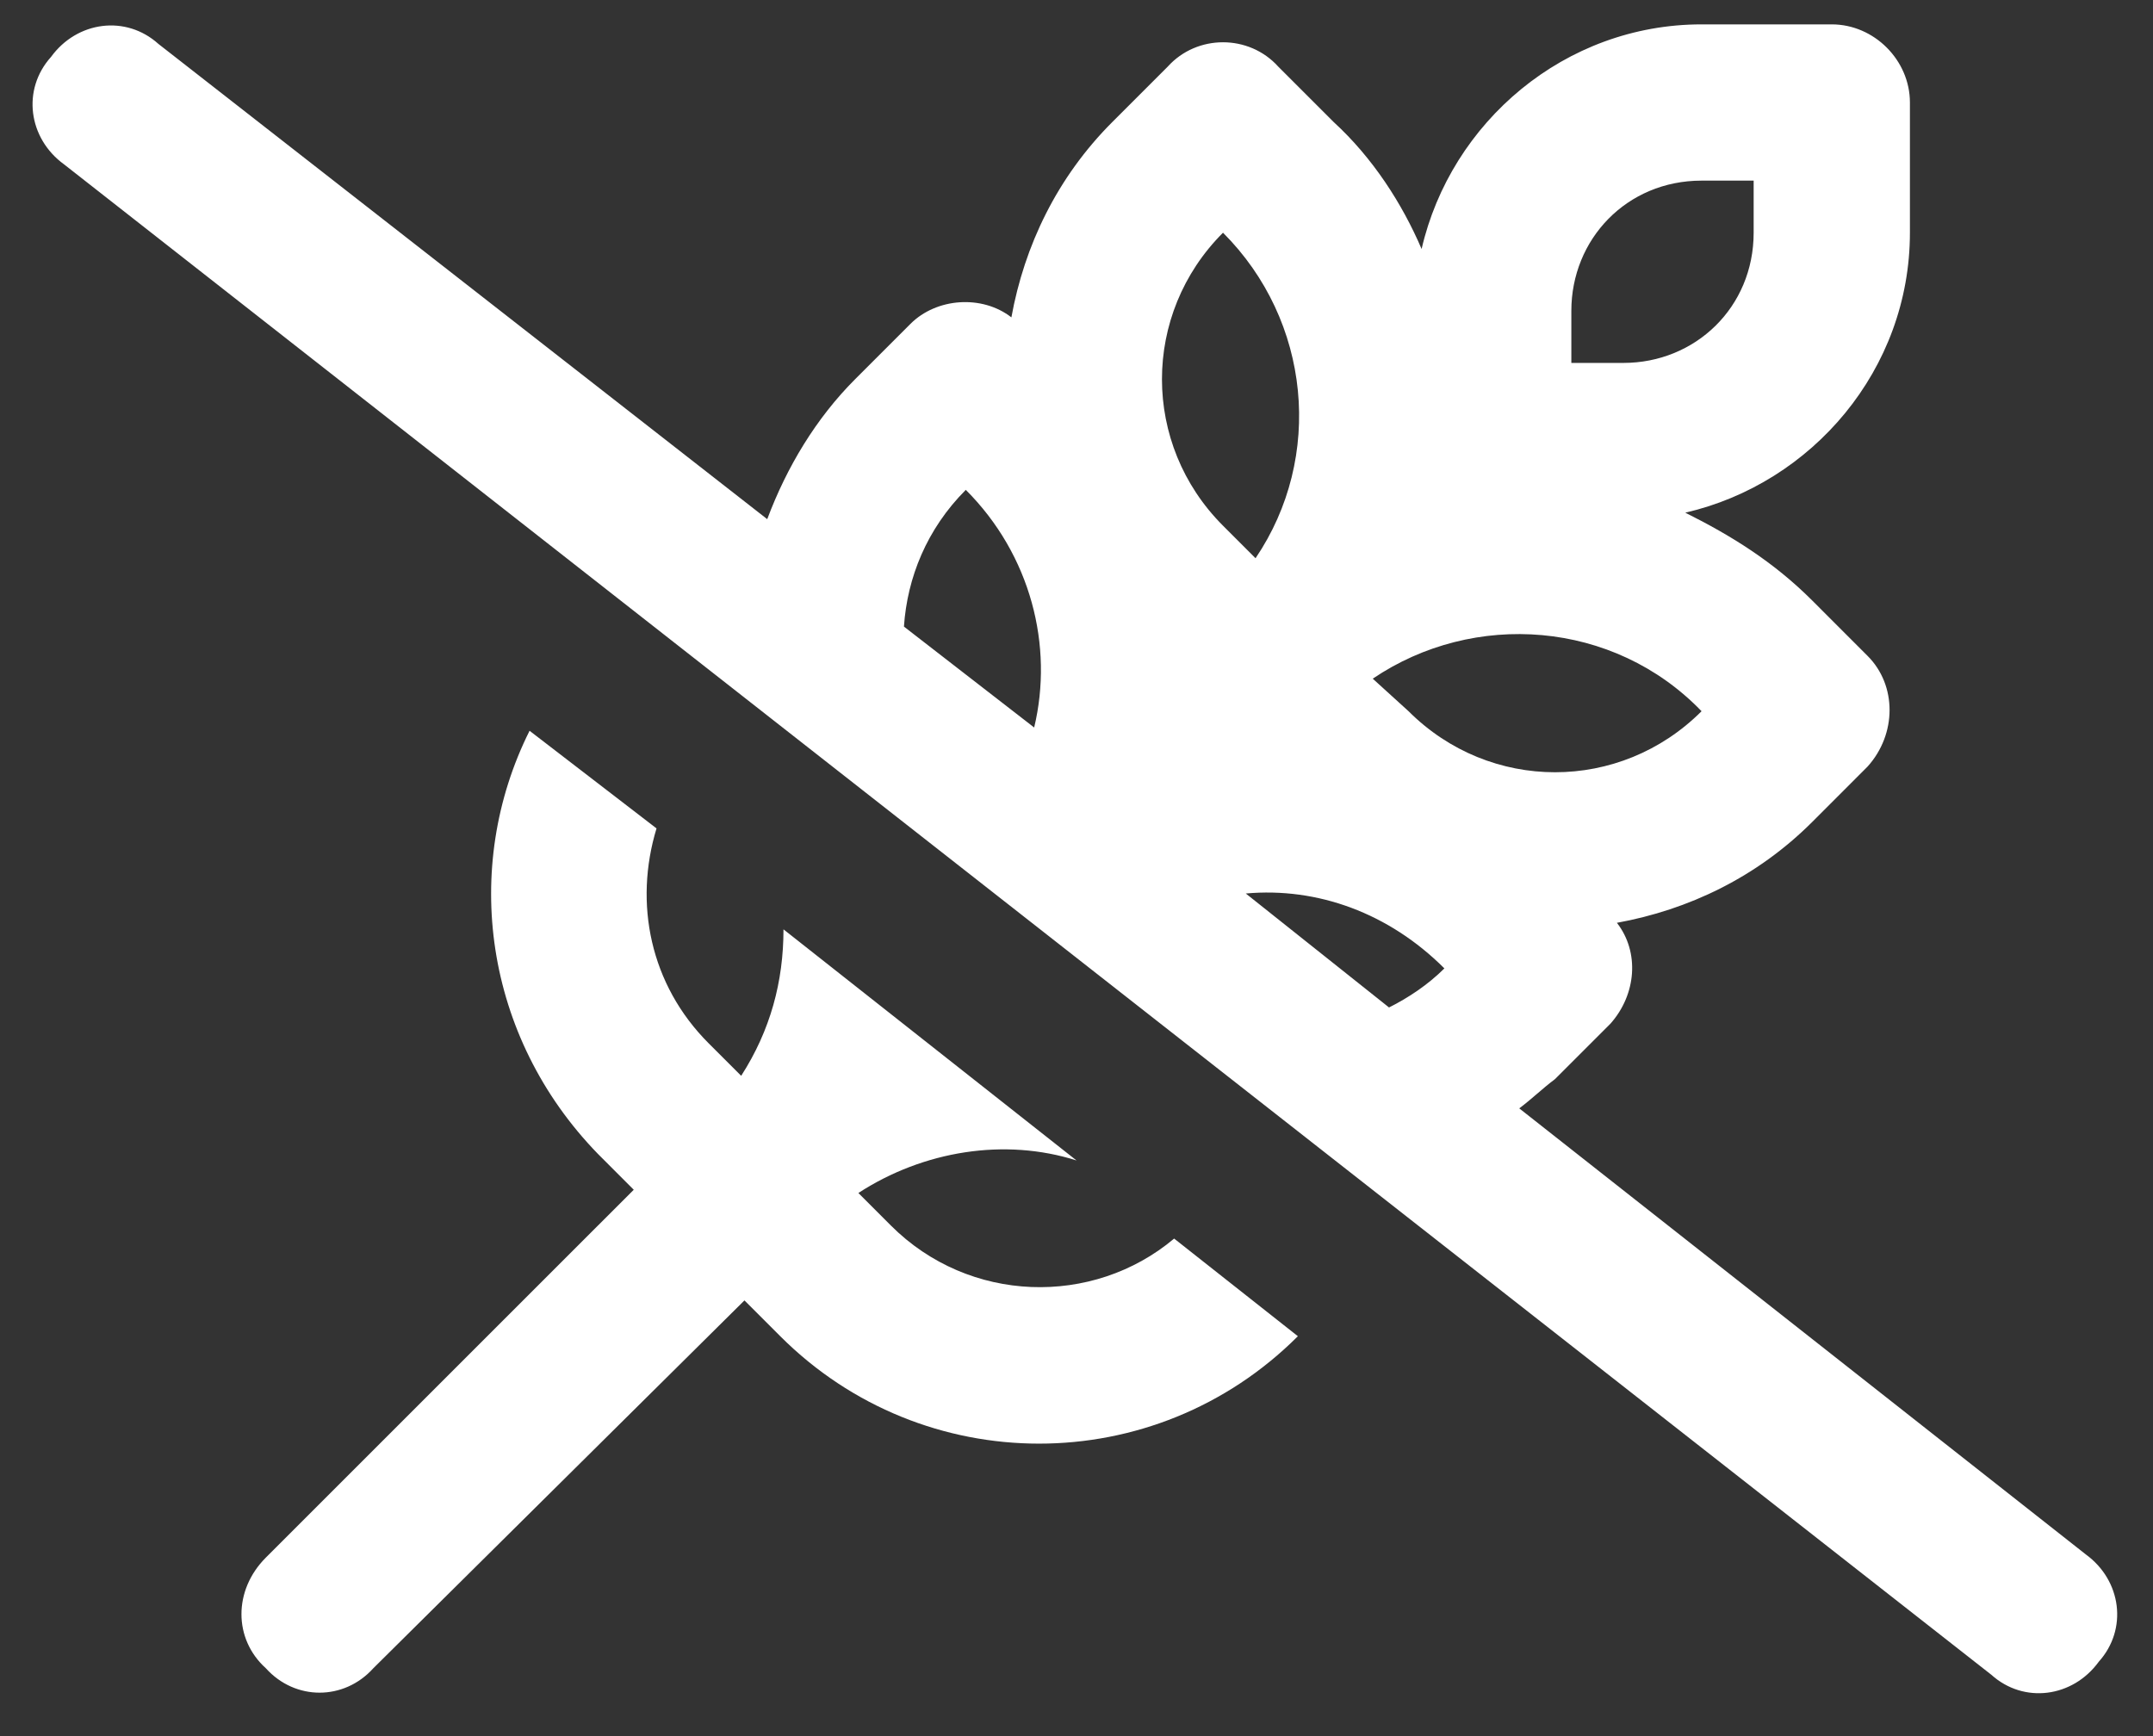 <svg width="62" height="50" viewBox="0 0 62 50" fill="none" xmlns="http://www.w3.org/2000/svg">
<rect x="0" y="0" width="62" height="50" fill="#333333" stroke="none"/>
<path d="M4.562 1.265L22.094 14.952C22.656 13.452 23.5 12.046 24.625 10.921L26.219 9.327C26.969 8.577 28.281 8.483 29.125 9.14C29.5 7.077 30.438 5.108 32.031 3.515L33.625 1.921C34.469 0.983 35.969 0.983 36.812 1.921L38.406 3.515C39.531 4.546 40.375 5.858 40.938 7.171C41.781 3.515 45.062 0.702 49 0.702H52.75C53.969 0.702 55 1.733 55 2.952V6.702C55 10.64 52.188 13.921 48.531 14.765C49.844 15.421 51.062 16.171 52.188 17.296L53.781 18.89C54.625 19.733 54.625 21.14 53.781 22.077L52.188 23.671C50.594 25.265 48.625 26.202 46.562 26.577C47.219 27.421 47.125 28.64 46.375 29.483L44.781 31.077C44.406 31.358 44.125 31.64 43.75 31.921L60.062 44.765C61.094 45.515 61.281 46.921 60.438 47.858C59.688 48.89 58.281 49.077 57.344 48.233L1.844 4.733C0.812 3.983 0.625 2.577 1.469 1.64C2.219 0.608 3.625 0.421 4.562 1.265ZM26.031 18.046L29.781 20.952C30.344 18.608 29.688 15.983 27.812 14.108C26.688 15.233 26.125 16.64 26.031 18.046ZM35.875 25.733L40 29.015C40.562 28.733 41.125 28.358 41.594 27.89C40 26.296 37.938 25.546 35.875 25.733ZM17.219 33.233C13.938 29.858 13.281 24.983 15.25 21.046L18.906 23.858C18.25 26.015 18.719 28.358 20.406 30.046L21.344 30.983C22.188 29.671 22.562 28.265 22.562 26.765L31 33.421C28.938 32.765 26.594 33.14 24.719 34.358L25.656 35.296C27.906 37.546 31.469 37.64 33.812 35.671L37.375 38.483C33.25 42.608 26.594 42.608 22.469 38.483L21.438 37.452L10.75 48.046C9.906 48.983 8.5 48.983 7.656 48.046C6.719 47.202 6.719 45.796 7.656 44.858L18.25 34.265L17.219 33.233ZM49 5.202C46.844 5.202 45.25 6.89 45.25 8.952V10.452H46.75C48.812 10.452 50.5 8.858 50.5 6.702V5.202H49ZM35.219 15.14L36.156 16.077C38.125 13.171 37.75 9.233 35.219 6.702C32.875 9.046 32.875 12.796 35.219 15.14ZM49 20.483C46.469 17.858 42.438 17.577 39.531 19.546L40.562 20.483C42.906 22.827 46.656 22.827 49 20.483Z" fill="white"/>
</svg>
